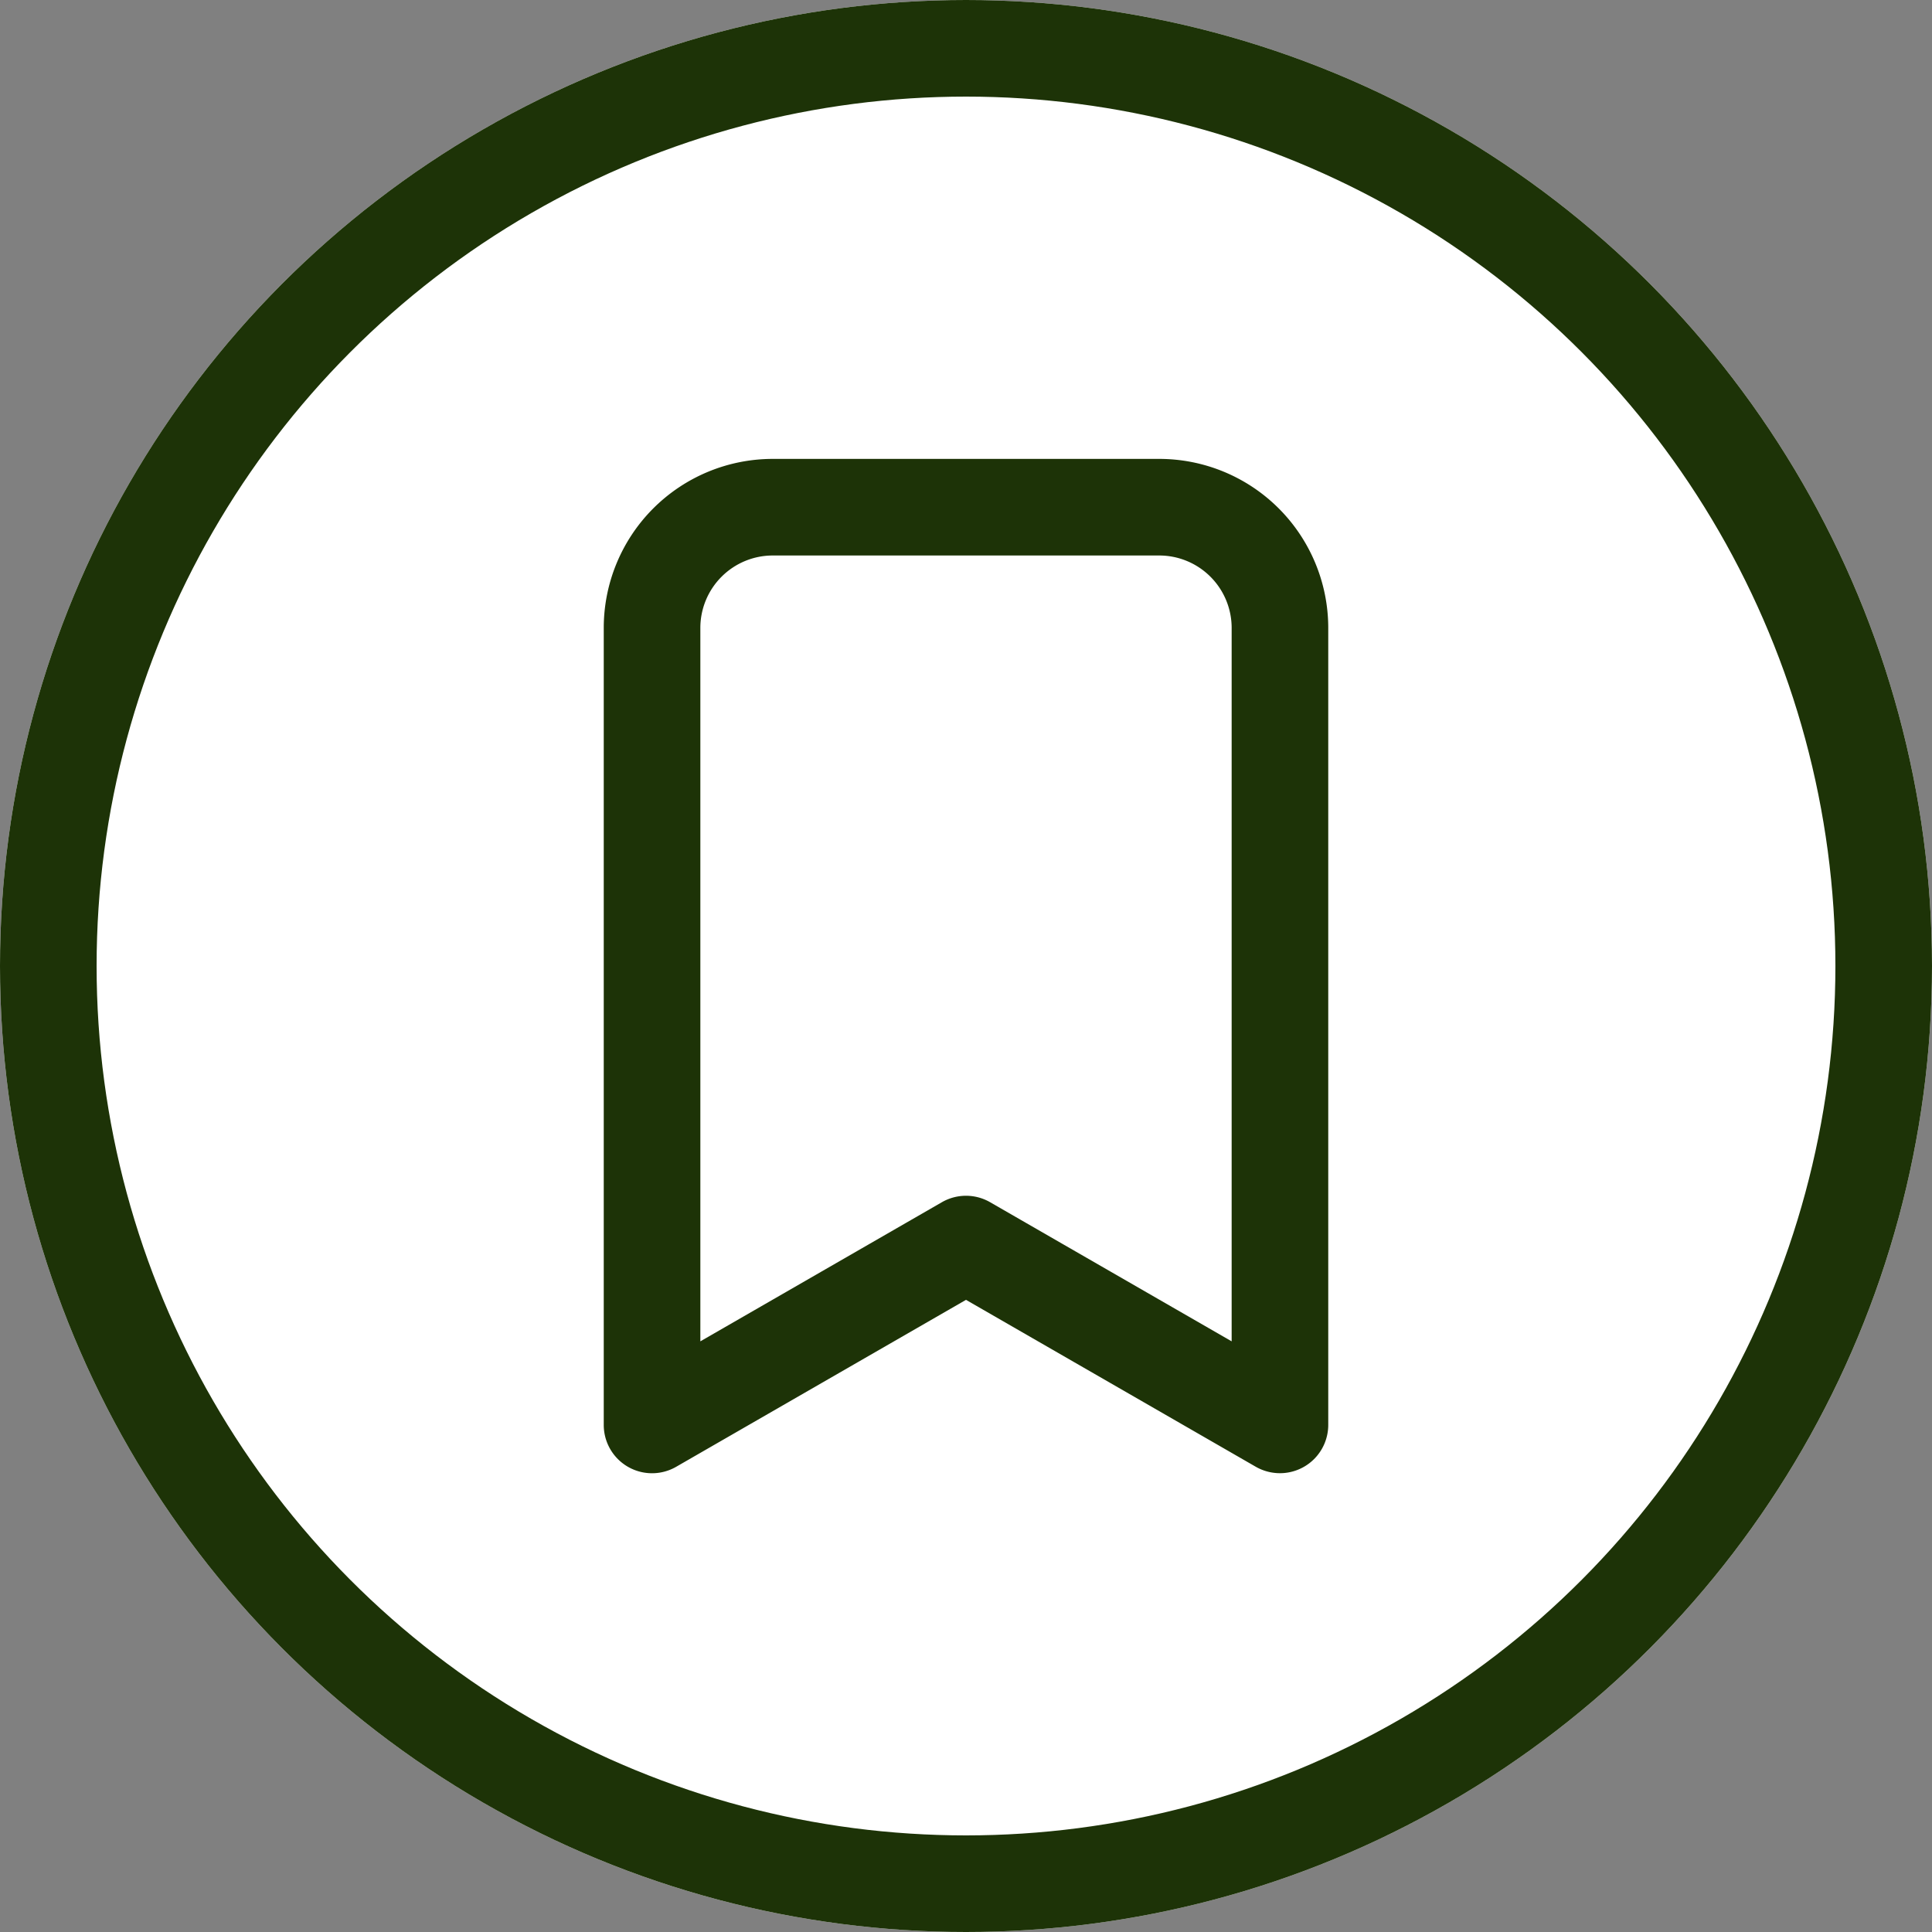 <svg id="Save" xmlns="http://www.w3.org/2000/svg" width="40" height="40" viewBox="0 0 40 40">
  <rect x="0" y="0" width="40" height="40" fill="#808080" stroke="none"/>
  <defs>
    <style>
      .cls-1, .cls-3 {
        fill: #fff;
      }

      .cls-1, .cls-2 {
        stroke: #1d3307;
      }

      .cls-1 {
        stroke-width: 2px;
      }

      .cls-2 {
        fill: #1d3307;
      }

      .cls-3 {
        opacity: 0;
      }

      .cls-4 {
        stroke: none;
      }

      .cls-5 {
        fill: none;
      }
    </style>
  </defs>
  <g id="Save_Icon" data-name="Save Icon" transform="translate(34.52 34.52)">
    <g id="Circle_Outline" data-name="Circle Outline" class="cls-1" transform="translate(-34.52 -34.52)">
      <circle class="cls-4" cx="20" cy="20" r="20"/>
      <circle class="cls-5" cx="20" cy="20" r="19"/>
    </g>
    <g id="Ribbon">
      <path id="Ribbon_Outline" data-name="Ribbon Outline" class="cls-2" d="M16,2H8A3,3,0,0,0,5,5V21.5a.5.5,0,0,0,.75.434l6.25-3.6,6.25,3.6A.509.509,0,0,0,18.5,22a.5.5,0,0,0,.5-.5V5A3,3,0,0,0,16,2Zm2,18.635-5.75-3.312a.5.5,0,0,0-.5,0L6,20.635V5A2,2,0,0,1,8,3h8a2,2,0,0,1,2,2Z" transform="translate(-26.52 -26.519)"/>
      <path id="Ribbon_Fill" data-name="Ribbon Fill" class="cls-3" d="M247.937,170.932h-1.673l-.209.26v2.485l1.025-.59.975.59v-2.485Z" transform="translate(-261.574 -186.824)"/>
    </g>
  </g>
</svg>
